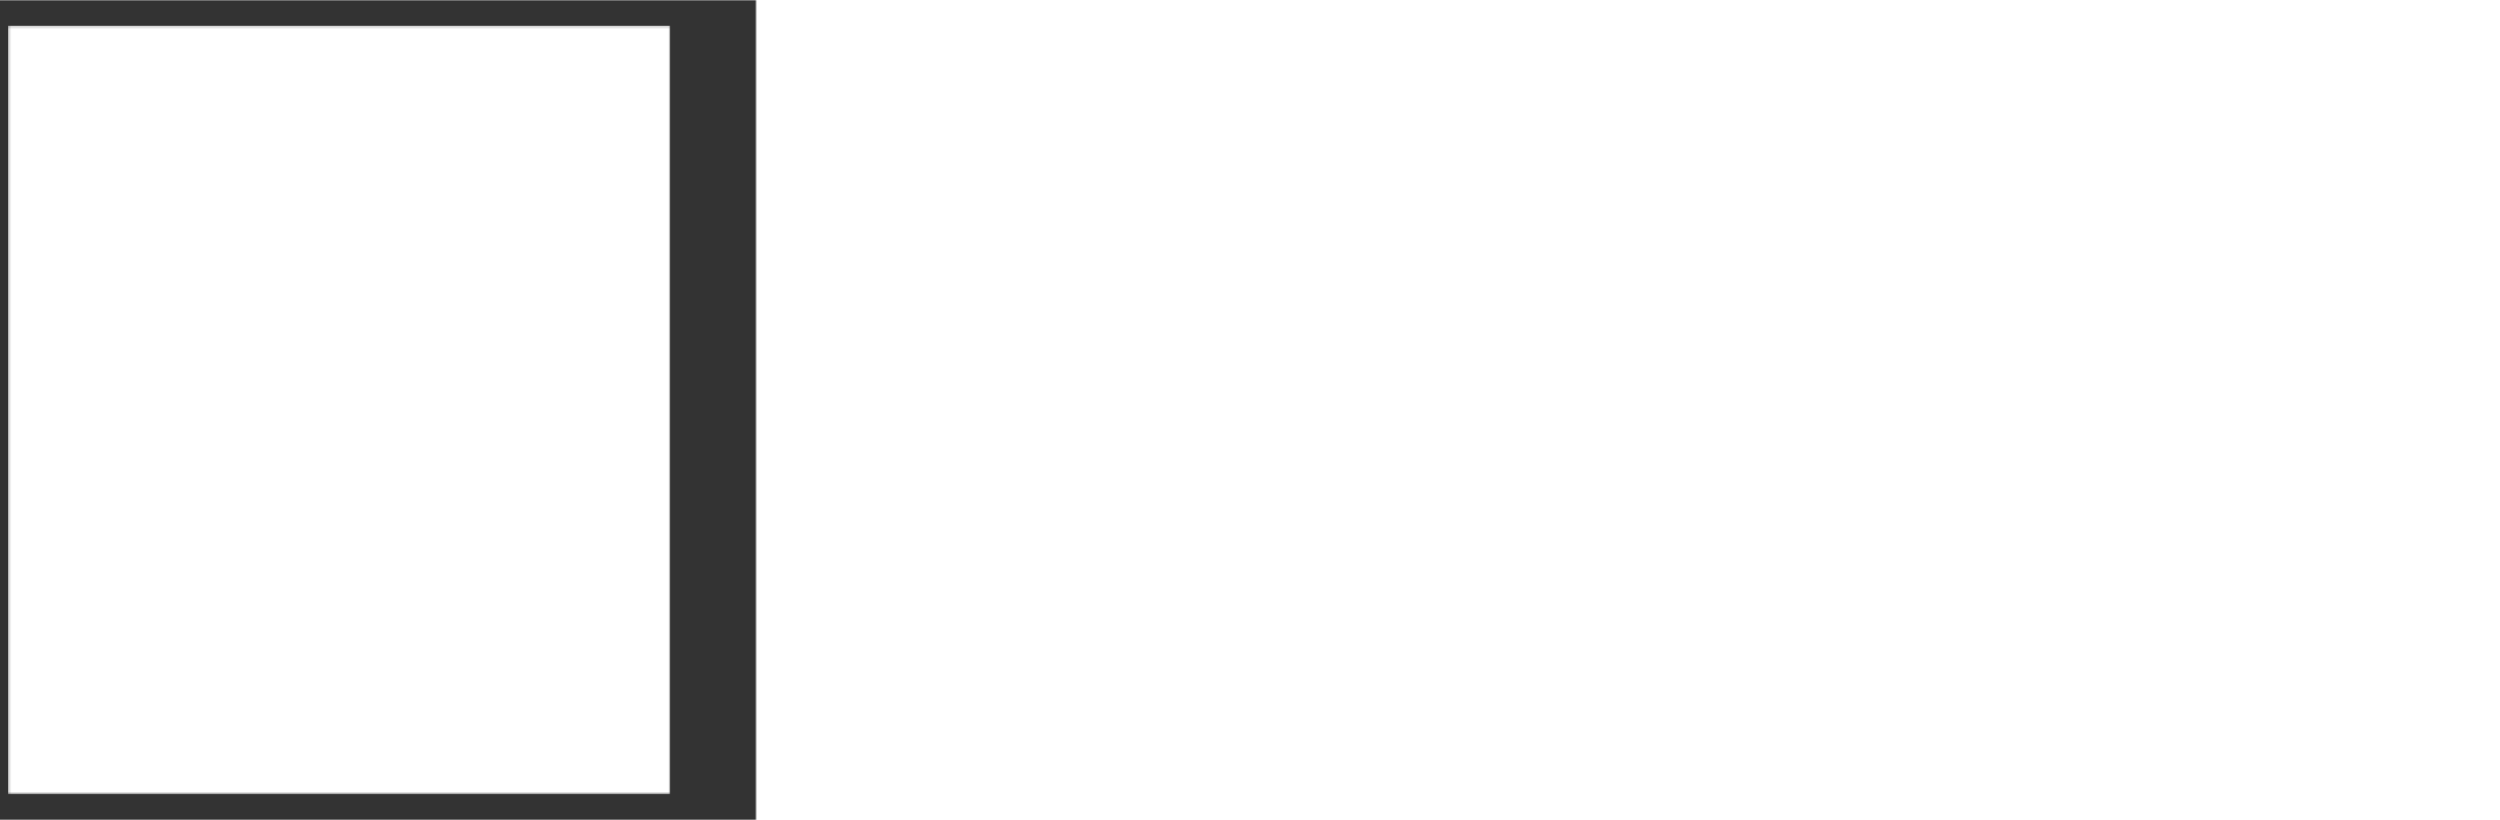 <?xml version="1.0" encoding="UTF-8"?> <svg xmlns="http://www.w3.org/2000/svg" xmlns:xlink="http://www.w3.org/1999/xlink" version="1.1" preserveAspectRatio="xMidYMid meet" viewBox="39.423 349.067 921.153 301.917" width="1000" height="328"><rect x="39.423" y="349.067" width="921.153" height="301.917" fill="#333333" stroke="none"/><defs><g id="def-1" transform="matrix(3.123, 0, 0, 3.123, 42.383, 358.422)" fill="#fff" stroke="none" stroke-width="1"><g transform="translate(-10.939, -4.67)"><g></g><circle cx="41.398" cy="22.345" r="8.062"></circle><path d=" M40.738,43.392 h25.721 c1.833,0,3.333 -1.5,3.333 -3.333 s-1.5 -3.333 -3.333 -3.333 h-24.21 c-0.129 -2.019 -1.503 -3.836 -3.557 -4.389 c-2.577 -0.694 -5.253,0.846 -5.947,3.423 L18.485,88.693 c-0.694,2.577,0.846,5.253,3.423,5.947 c2.577,0.694,5.253 -0.846,5.947 -3.423 l3.943 -14.637 l3.894,14.645 c0.686,2.579,3.357,4.128,5.936,3.442 c2.579 -0.686,4.128 -3.357,3.442 -5.936 l-8.219 -30.908 L40.738,43.392 z"></path><path d=" M84.348,6.555 l0,0.304 c-0.001,0.733 -0.601,1.333 -1.335,1.332 L37.266,8.141 c-0.733 -0.001 -1.333 -0.601 -1.332 -1.335 l0 -0.304 c0.001 -0.733,0.601 -1.333,1.335 -1.332 L83.016,5.22 C83.75,5.221,84.349,5.821,84.348,6.555 z"></path><g><path d=" M78.186,24.423 V6.794 h-1.114 v18.251 C77.418,24.688,77.797,24.485,78.186,24.423 z"></path></g><path d=" M32.408,22.345 c0 -3.247,1.727 -6.084,4.308 -7.664 l2.06 -7.638 c0.213 -0.789 -0.259 -1.608 -1.047 -1.821 c-0.789 -0.213 -1.608,0.259 -1.821,1.047 L20.193,64.531 c-0.213,0.789,0.259,1.608,1.047,1.821 c0.789,0.213,1.608 -0.259,1.821 -1.047 l10.431 -38.675 C32.801,25.356,32.408,23.896,32.408,22.345 z"></path><path d=" M88.551,30.629 l-0.868 -8.144 c-0.208 -1.951 -1.36 -4.967 -4.304 -4.967 H83.37 H73.002 h-0.009 c-2.529,0 -4.096,3.015 -4.304,4.967 l-0.868,8.144 c-0.088,0.827,0.403,1.569,1.083,1.737 l0.689,0.171 c0.679,0.168,1.46 -0.258,1.768 -1.031 l1.658 -4.16 c0.377 -0.946,1.293 -1.567,2.312 -1.567 h5.709 c1.019,0,1.934,0.621,2.312,1.567 l1.658,4.16 c0.308,0.773,1.089,1.199,1.768,1.031 l0.689 -0.171 C88.148,32.198,88.639,31.456,88.551,30.629 z M82.169,20.498 c0 -0.203,0.164 -0.367,0.367 -0.367 h0.54 c0.203,0,0.367,0.164,0.367,0.367 v0.591 c0,0.059 -0.023,0.118 -0.068,0.163 l-0.263,0.263 c-0.169,0.169 -0.442,0.169 -0.611,0 l-0.263 -0.263 c-0.045 -0.045 -0.067 -0.104 -0.067 -0.163 h-0.001 V20.498 z M71.007,20.405 c0 -0.534,0.433 -0.966,0.966 -0.966 c0.534,0,0.966,0.433,0.966,0.966 c0,0.534 -0.433,0.966 -0.966,0.966 C71.439,21.371,71.007,20.939,71.007,20.405 z M73.976,24.574 c-0.83,0 -1.502 -0.672 -1.502 -1.502 c0 -0.83,0.672 -1.502,1.502 -1.502 c0.83,0,1.502,0.672,1.502,1.502 C75.478,23.901,74.806,24.574,73.976,24.574 z M81.8,22.725 v0.001 h-0.591 c-0.203,0 -0.367 -0.164 -0.367 -0.367 v-0.54 c0 -0.203,0.164 -0.367,0.367 -0.367 H81.8 c0.059,0,0.118,0.023,0.163,0.068 l0.263,0.263 c0.169,0.169,0.169,0.442,0,0.611 l-0.263,0.263 C81.918,22.702,81.859,22.725,81.8,22.725 z M83.442,23.658 c0,0.203 -0.164,0.367 -0.367,0.367 h-0.54 c-0.203,0 -0.367 -0.164 -0.367 -0.367 v-0.591 c0 -0.059,0.022 -0.118,0.067 -0.163 l0.263 -0.263 c0.169 -0.169,0.442 -0.169,0.611,0 l0.263,0.263 c0.045,0.045,0.067,0.104,0.067,0.163 h0.001 V23.658 z M84.736,22.363 c0,0.203 -0.164,0.367 -0.367,0.367 h-0.591 c-0.059,0 -0.118 -0.022 -0.163 -0.067 l-0.263 -0.263 c-0.169 -0.169 -0.169 -0.442,0 -0.611 l0.263 -0.263 c0.045 -0.045,0.104 -0.067,0.163 -0.067 v-0.001 h0.591 c0.203,0,0.367,0.164,0.367,0.367 V22.363 z"></path></g></g><path id="def-2" d="M349.962,484.91 L347.382,357.286 L371.497,354.111 L373.581,415.64 L411.987,414.251 L412.98,357.683 L437.194,354.309 L437.393,408.693 L433.126,483.124 L411.59,484.91 L411.392,436.183 L399.781,436.778 L373.383,436.58 L371.696,483.124 L349.962,484.91 Z M517.556,484.711 L517.258,439.557 Q512.296,439.16,507.235,438.366 L507.235,438.366 Q500.188,420.602,493.837,400.357 L493.837,400.357 Q493.837,400.357,481.035,359.569 L481.035,359.569 L506.838,353.019 L511.601,369.096 L523.312,422.19 Q524.403,422.289,525.495,422.289 Q526.586,422.289,528.274,422.289 L528.274,422.289 Q532.938,422.289,536.709,421.495 L536.709,421.495 L550.305,354.309 L577.1,357.088 L573.13,372.569 Q571.245,379.814,569.359,386.265 L569.359,386.265 Q569.359,386.265,565.489,398.769 L565.489,398.769 Q563.603,404.922,561.42,411.075 L561.42,411.075 L551.198,438.366 Q547.725,438.961,541.87,439.458 L541.87,439.458 L538.892,483.124 L517.556,484.711 Z M624.215,485.108 L622.429,391.425 L647.835,387.356 L647.835,407.304 L647.041,434.992 Q650.713,434.396,653.988,433.702 L653.988,433.702 L660.438,432.114 Q663.614,431.32,666.691,430.328 L666.691,430.328 L673.24,428.045 Q677.905,413.258,677.905,391.921 L677.905,391.921 Q677.905,383.982,677.111,381.898 L677.111,381.898 Q664.011,377.73,629.277,376.738 L629.277,376.738 Q620.345,376.539,612.704,376.241 L612.704,376.241 L616.475,352.821 Q663.316,354.607,685.05,359.767 L685.05,359.767 Q688.523,360.661,693.089,365.226 L693.089,365.226 Q701.722,373.86,702.467,379.07 Q703.211,384.28,703.211,393.757 Q703.211,403.235,700.73,416.434 Q698.249,429.633,692.692,442.633 L692.692,442.633 Q690.508,447.794,682.767,448.985 L682.767,448.985 L647.636,455.237 L646.445,482.925 L624.215,485.108 Z M775.831,431.32 L775.038,460.993 L823.169,468.237 L817.91,489.872 L802.924,487.887 Q769.877,483.322,753.304,478.856 L753.304,478.856 L752.014,364.432 Q787.046,355.5,818.703,352.424 L818.703,352.424 L822.177,376.043 L774.641,381.501 L775.633,411.174 L818.306,409.388 L816.719,432.709 L775.831,431.32 Z M875.346,484.91 L873.56,390.631 L897.675,386.562 L897.675,406.51 L897.08,430.526 L925.562,423.579 Q931.615,404.426,931.615,388.845 L931.615,388.845 Q931.615,385.57,931.219,382.692 L931.219,382.692 Q914.447,377.432,865.025,375.447 L865.025,375.447 L868.796,352.027 Q911.172,353.714,942.234,360.164 L942.234,360.164 Q944.914,360.76,950.769,368.004 L950.769,368.004 Q956.525,375.15,956.773,378.028 Q957.021,380.906,957.021,383.684 L957.021,383.684 L957.021,389.242 Q957.021,402.143,950.471,422.587 L950.471,422.587 Q946.899,433.702,943.425,436.877 L943.425,436.877 Q941.837,438.366,940.547,439.061 L940.547,439.061 L930.822,442.236 Q945.311,458.016,957.617,476.871 L957.617,476.871 L936.974,490.864 L912.164,447.198 L897.675,447.992 L896.881,483.124 L875.346,484.91 Z M389.11,593.566 L391.503,572.989 Q411.123,574.233,427.584,578.253 L427.584,578.253 L420.119,643.143 Q412.941,644.195,405.811,644.195 Q398.681,644.195,391.024,643.286 Q383.368,642.377,376.764,641.037 L376.764,641.037 Q363.365,638.357,359.584,636.252 Q355.804,634.146,354.32,632.471 Q352.837,630.796,352.071,627.207 Q351.306,623.618,350.444,618.594 Q349.583,613.569,348.913,607.635 L348.913,607.635 Q347.382,594.045,347.382,585.67 Q347.382,577.296,347.477,572.75 Q347.573,568.204,347.86,563.801 L347.86,563.801 Q348.817,546.095,350.157,541.98 Q351.497,537.864,352.646,535.615 Q353.794,533.366,355.9,532.122 L355.9,532.122 Q364.035,527.432,385.76,522.073 L385.76,522.073 L395.81,519.68 Q408.922,516.617,419.736,514.99 L419.736,514.99 L424.809,538.056 Q422.033,538.63,417.727,539.396 L417.727,539.396 L398.107,542.65 Q379.348,545.712,374.467,547.339 L374.467,547.339 Q371.691,558.25,371.691,578.923 L371.691,578.923 Q371.691,606.2,375.041,619.216 L375.041,619.216 Q386.335,623.331,398.298,623.331 L398.298,623.331 L400.116,623.331 Q400.978,623.331,401.648,623.14 L401.648,623.14 L404.423,594.332 L389.11,593.566 Z M524.322,518.34 L526.906,537.673 L510.444,539.491 L510.636,580.071 L507.86,624.48 L525.375,625.15 L523.748,644.961 Q489.771,644.483,469.099,640.846 L469.099,640.846 L471.013,622.948 L487.57,623.618 L486.135,541.023 Q477.329,541.406,468.524,541.98 L468.524,541.98 L466.706,523.604 Q482.88,521.02,500.012,519.967 L500.012,519.967 L524.322,518.34 Z M570.43,641.611 L564.305,615.866 L618.762,545.521 L616.465,541.023 L613.881,541.023 Q590.816,541.023,566.027,536.716 L566.027,536.716 L569.76,515.565 L584.69,517.192 Q616.274,520.541,635.224,521.02 L635.224,521.02 L643.933,547.531 L632.353,563.705 L618.571,582.081 L603.928,600.744 L589.954,618.067 L591.198,621.8 L594.165,621.8 Q617.135,621.8,642.498,626.298 L642.498,626.298 L638.956,648.024 Q630.63,647.354,621.825,646.397 L621.825,646.397 L586.796,642.951 Q578.182,642.186,570.43,641.611 L570.43,641.611 Z M679.513,641.42 L686.979,575.095 Q687.553,563.036,688.797,552.221 L688.797,552.221 Q688.797,552.221,690.616,536.237 L690.616,536.237 Q691.286,531.069,691.764,525.71 L691.764,525.71 Q712.341,519.967,734.258,518.532 L734.258,518.532 L748.136,575.956 L752.634,621.034 L756.749,620.651 L765.65,525.518 Q779.241,520.733,798.574,518.723 L798.574,518.723 Q804.508,518.149,809.676,518.149 L809.676,518.149 L821.735,577.87 L830.349,642.377 L805.56,644.961 L797.999,580.071 L791.683,538.63 L785.845,539.396 L781.921,581.029 L772.637,639.793 Q756.175,642.856,736.268,643.334 L736.268,643.334 L716.265,539.874 L709.948,540.831 L709.183,579.21 L703.44,644.387 L679.513,641.42 Z M889.377,643.143 Q885.357,642.186,883.013,640.559 Q880.668,638.932,878.801,634.003 Q876.935,629.074,875.26,620.891 Q873.585,612.708,872.437,603.615 L872.437,603.615 Q870.236,586.197,870.236,573.659 L870.236,573.659 Q870.236,551.933,871.384,546.239 Q872.533,540.544,873.777,537.482 Q875.021,534.419,877.031,532.026 L877.031,532.026 Q880.763,527.432,887.367,525.04 Q893.971,522.647,901.532,521.068 Q909.093,519.489,917.611,518.436 L917.611,518.436 Q934.551,516.33,954.075,515.947 L954.075,515.947 L957.617,539.109 Q923.449,540.449,902.872,544.755 L902.872,544.755 Q898.661,545.712,895.885,546.765 L895.885,546.765 Q894.737,553.273,894.737,565.237 Q894.737,577.2,895.024,583.804 Q895.311,590.408,895.885,597.012 L895.885,597.012 Q897.129,611.942,899.809,622.47 L899.809,622.47 Q901.149,622.661,902.585,622.661 Q904.02,622.661,907.849,622.661 L907.849,622.661 Q916.845,622.661,926.224,620.46 L926.224,620.46 Q931.01,589.355,931.01,551.646 L931.01,551.646 L954.841,553.178 Q955.32,559.877,955.32,564.902 Q955.32,569.926,954.985,575.621 Q954.65,581.316,954.075,587.202 Q953.501,593.088,952.735,598.974 Q951.97,604.86,951.204,610.171 Q950.438,615.483,949.673,619.981 L949.673,619.981 L948.333,627.447 Q946.706,635.295,944.648,637.4 Q942.59,639.506,940.724,640.319 Q938.858,641.133,935.987,641.707 Q933.115,642.281,929.718,642.712 Q926.32,643.143,922.588,643.43 Q918.855,643.717,915.41,643.908 L915.41,643.908 Q909.667,644.1,904.786,644.1 L904.786,644.1 Q893.397,644.1,889.377,643.143 Z"></path><mask id="mask-1" x="30.184" y="346.222" width="268.398" height="307.557" maskUnits="userSpaceOnUse" stroke-width="0"><rect x="42.383" y="358.422" width="243.999" height="283.157" fill="#000"></rect><use xlink:href="#def-1" fill="#fff" stroke="#fff"></use></mask><mask id="mask-2" x="300.014" y="304.609" width="704.97" height="390.783" maskUnits="userSpaceOnUse" stroke-width="0"><rect x="317.777" y="322.371" width="669.444" height="355.257" fill="#000"></rect><use xlink:href="#def-2" fill="#fff" stroke="#fff"></use></mask></defs><g mask="url(#mask-1)"><rect x="42.383" y="358.422" width="243.999" height="283.157" fill="#fff"></rect></g><g mask="url(#mask-2)"><rect x="317.777" y="322.371" width="669.444" height="355.257" fill="#fff"></rect></g></svg> 